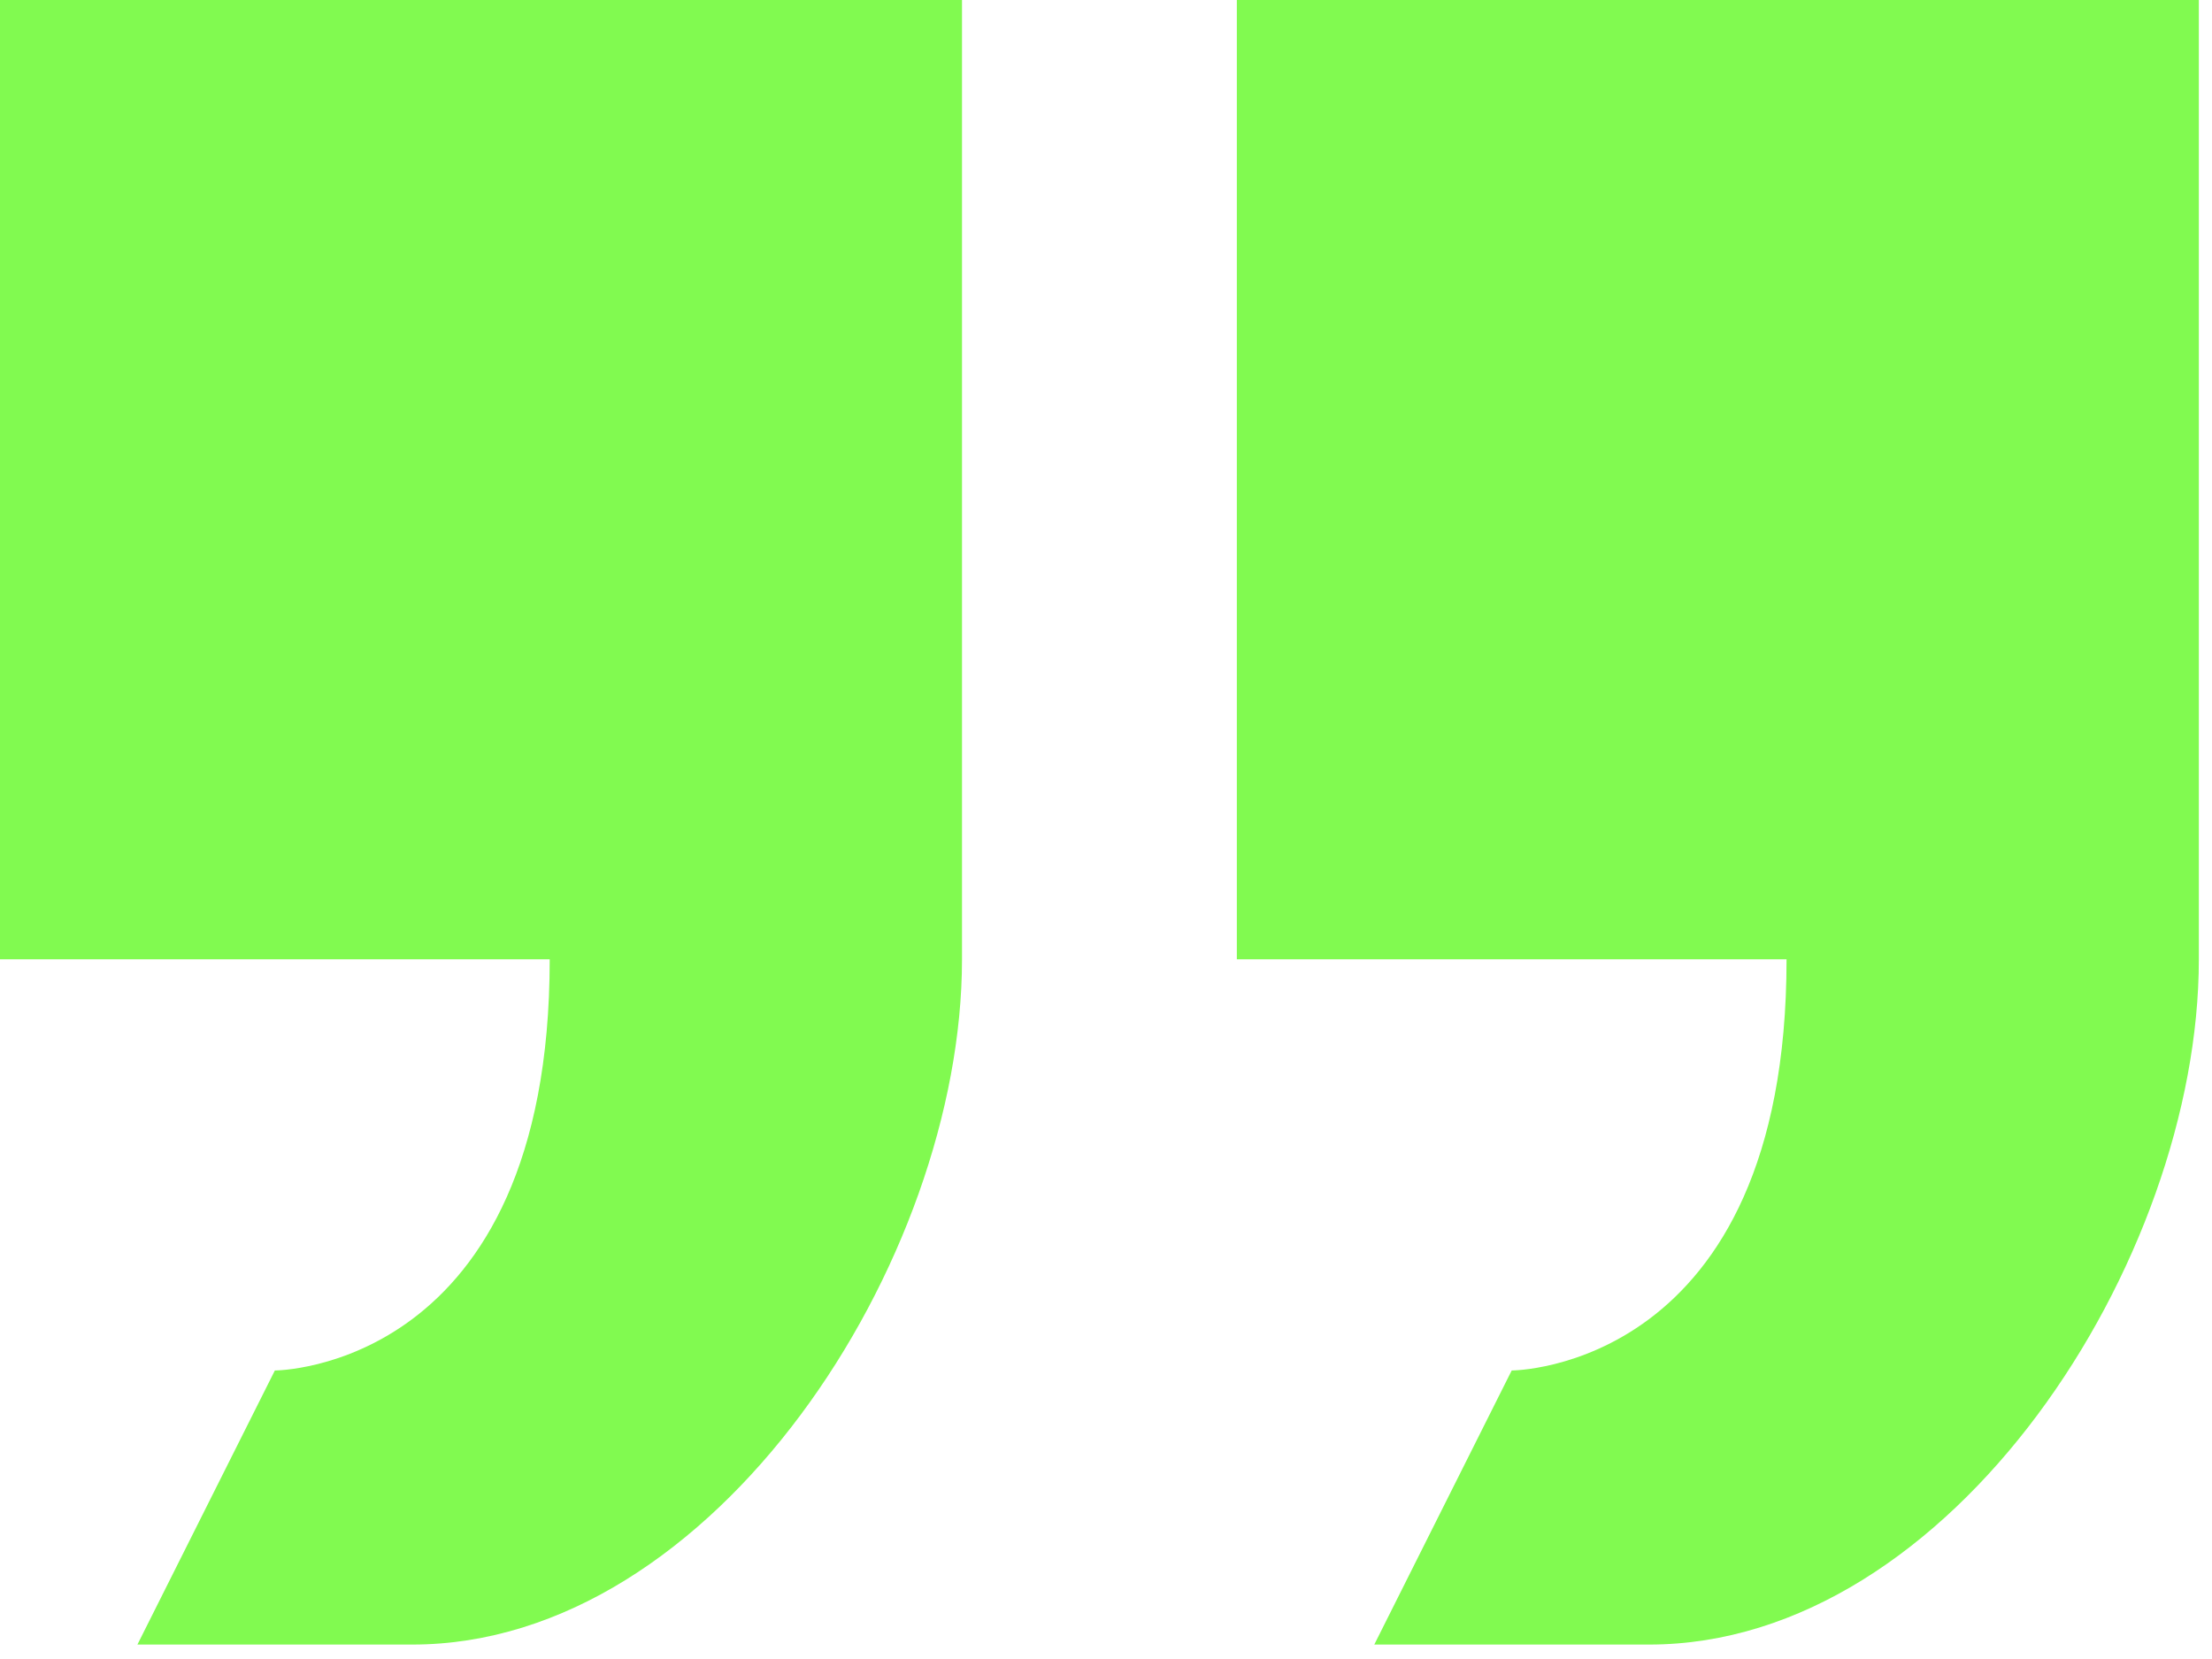 <?xml version="1.0" encoding="UTF-8"?> <svg xmlns="http://www.w3.org/2000/svg" width="140" height="105" viewBox="0 0 140 105" fill="none"> <path d="M78.281 60.717V-6.10352e-05H139.167V60.717C139.167 79.8 123.511 104.086 104.375 104.086H86.98L95.677 86.739C95.677 86.739 113.073 86.739 113.073 60.717H78.281ZM0 60.717V-6.10352e-05H60.886V60.717C60.886 79.8 45.229 104.086 26.094 104.086H8.698L17.396 86.739C17.396 86.739 34.792 86.739 34.792 60.717H0Z" fill="#81FA50"></path> </svg> 